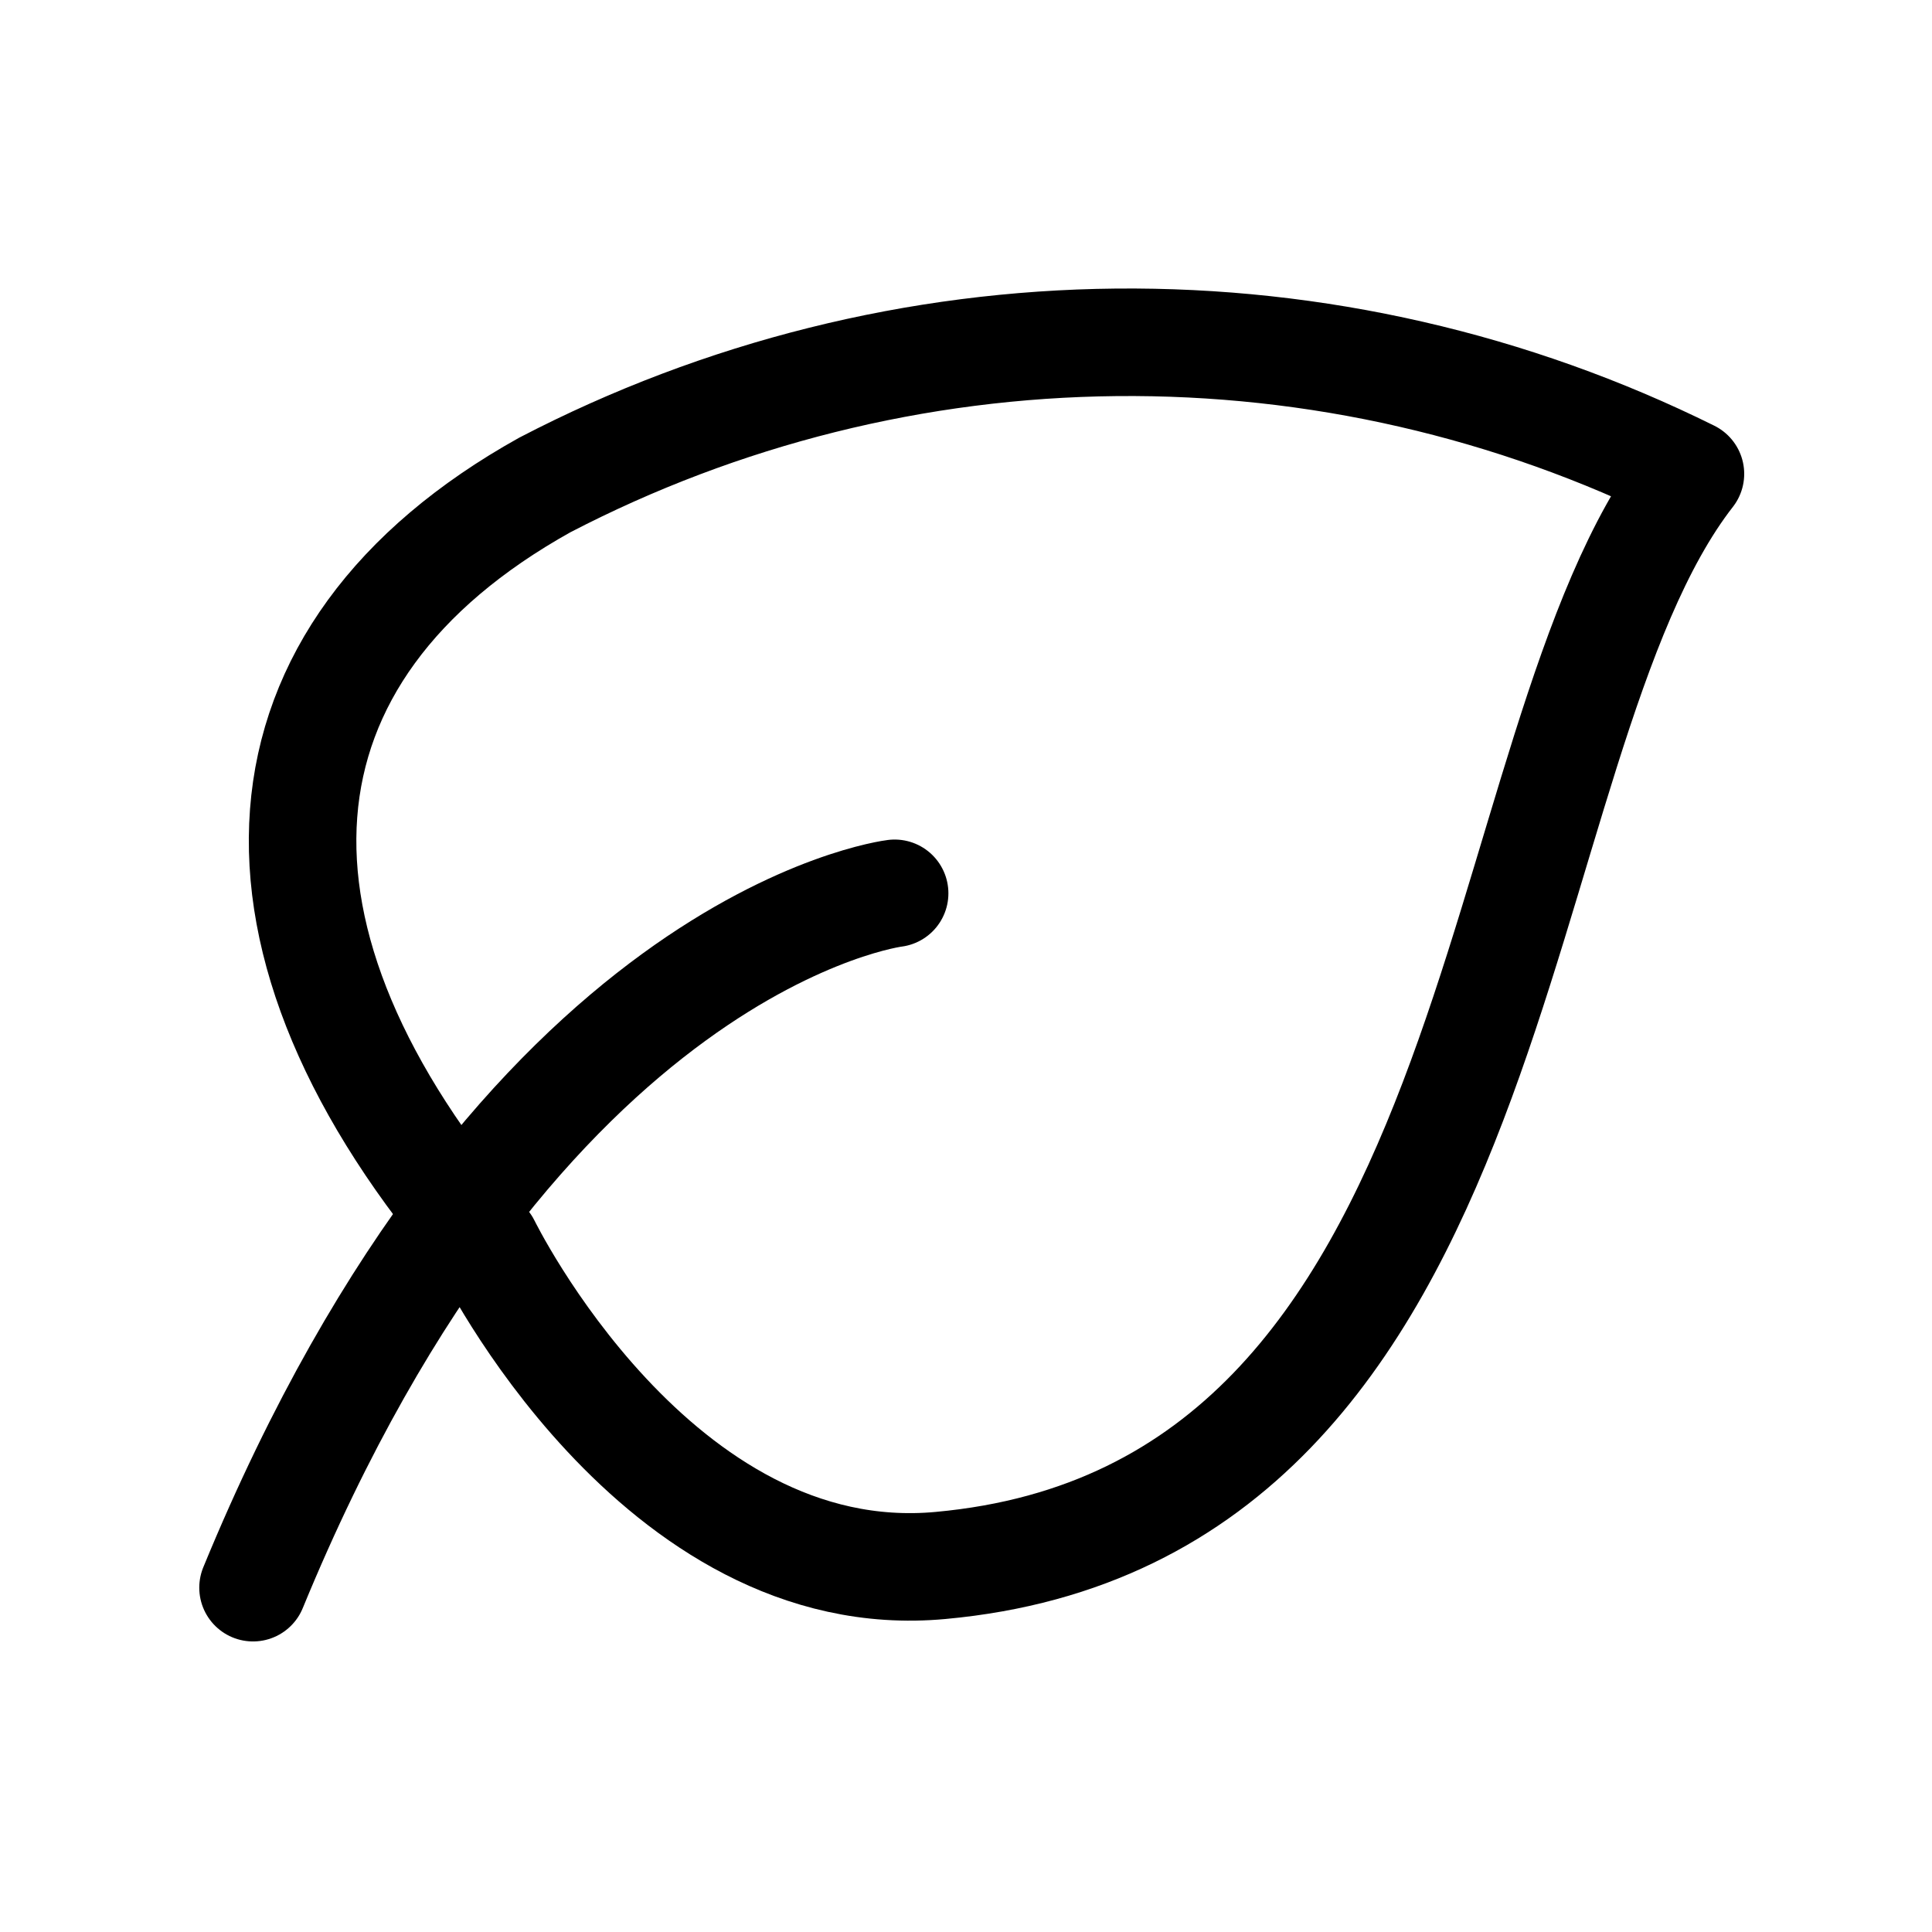 <?xml version="1.0" encoding="UTF-8"?>
<svg xmlns="http://www.w3.org/2000/svg" width="32" height="32" viewBox="0 0 32 32" fill="none">
  <path d="M8.057 20.615C8.057 20.615 10.863 26.366 15.578 25.929C25.147 25.055 24.503 12.335 27.999 7.849C25.045 6.385 21.786 5.638 18.489 5.67C15.191 5.702 11.948 6.512 9.023 8.033C4.031 10.816 3.686 15.555 8.057 20.615Z" stroke="black" stroke-width="1.781" stroke-linecap="round" stroke-linejoin="round"></path>
  <path d="M14.818 14.796C14.818 14.796 8.608 15.555 4.191 26.297" stroke="black" stroke-width="1.781" stroke-linecap="round" stroke-linejoin="round"></path>
</svg>
